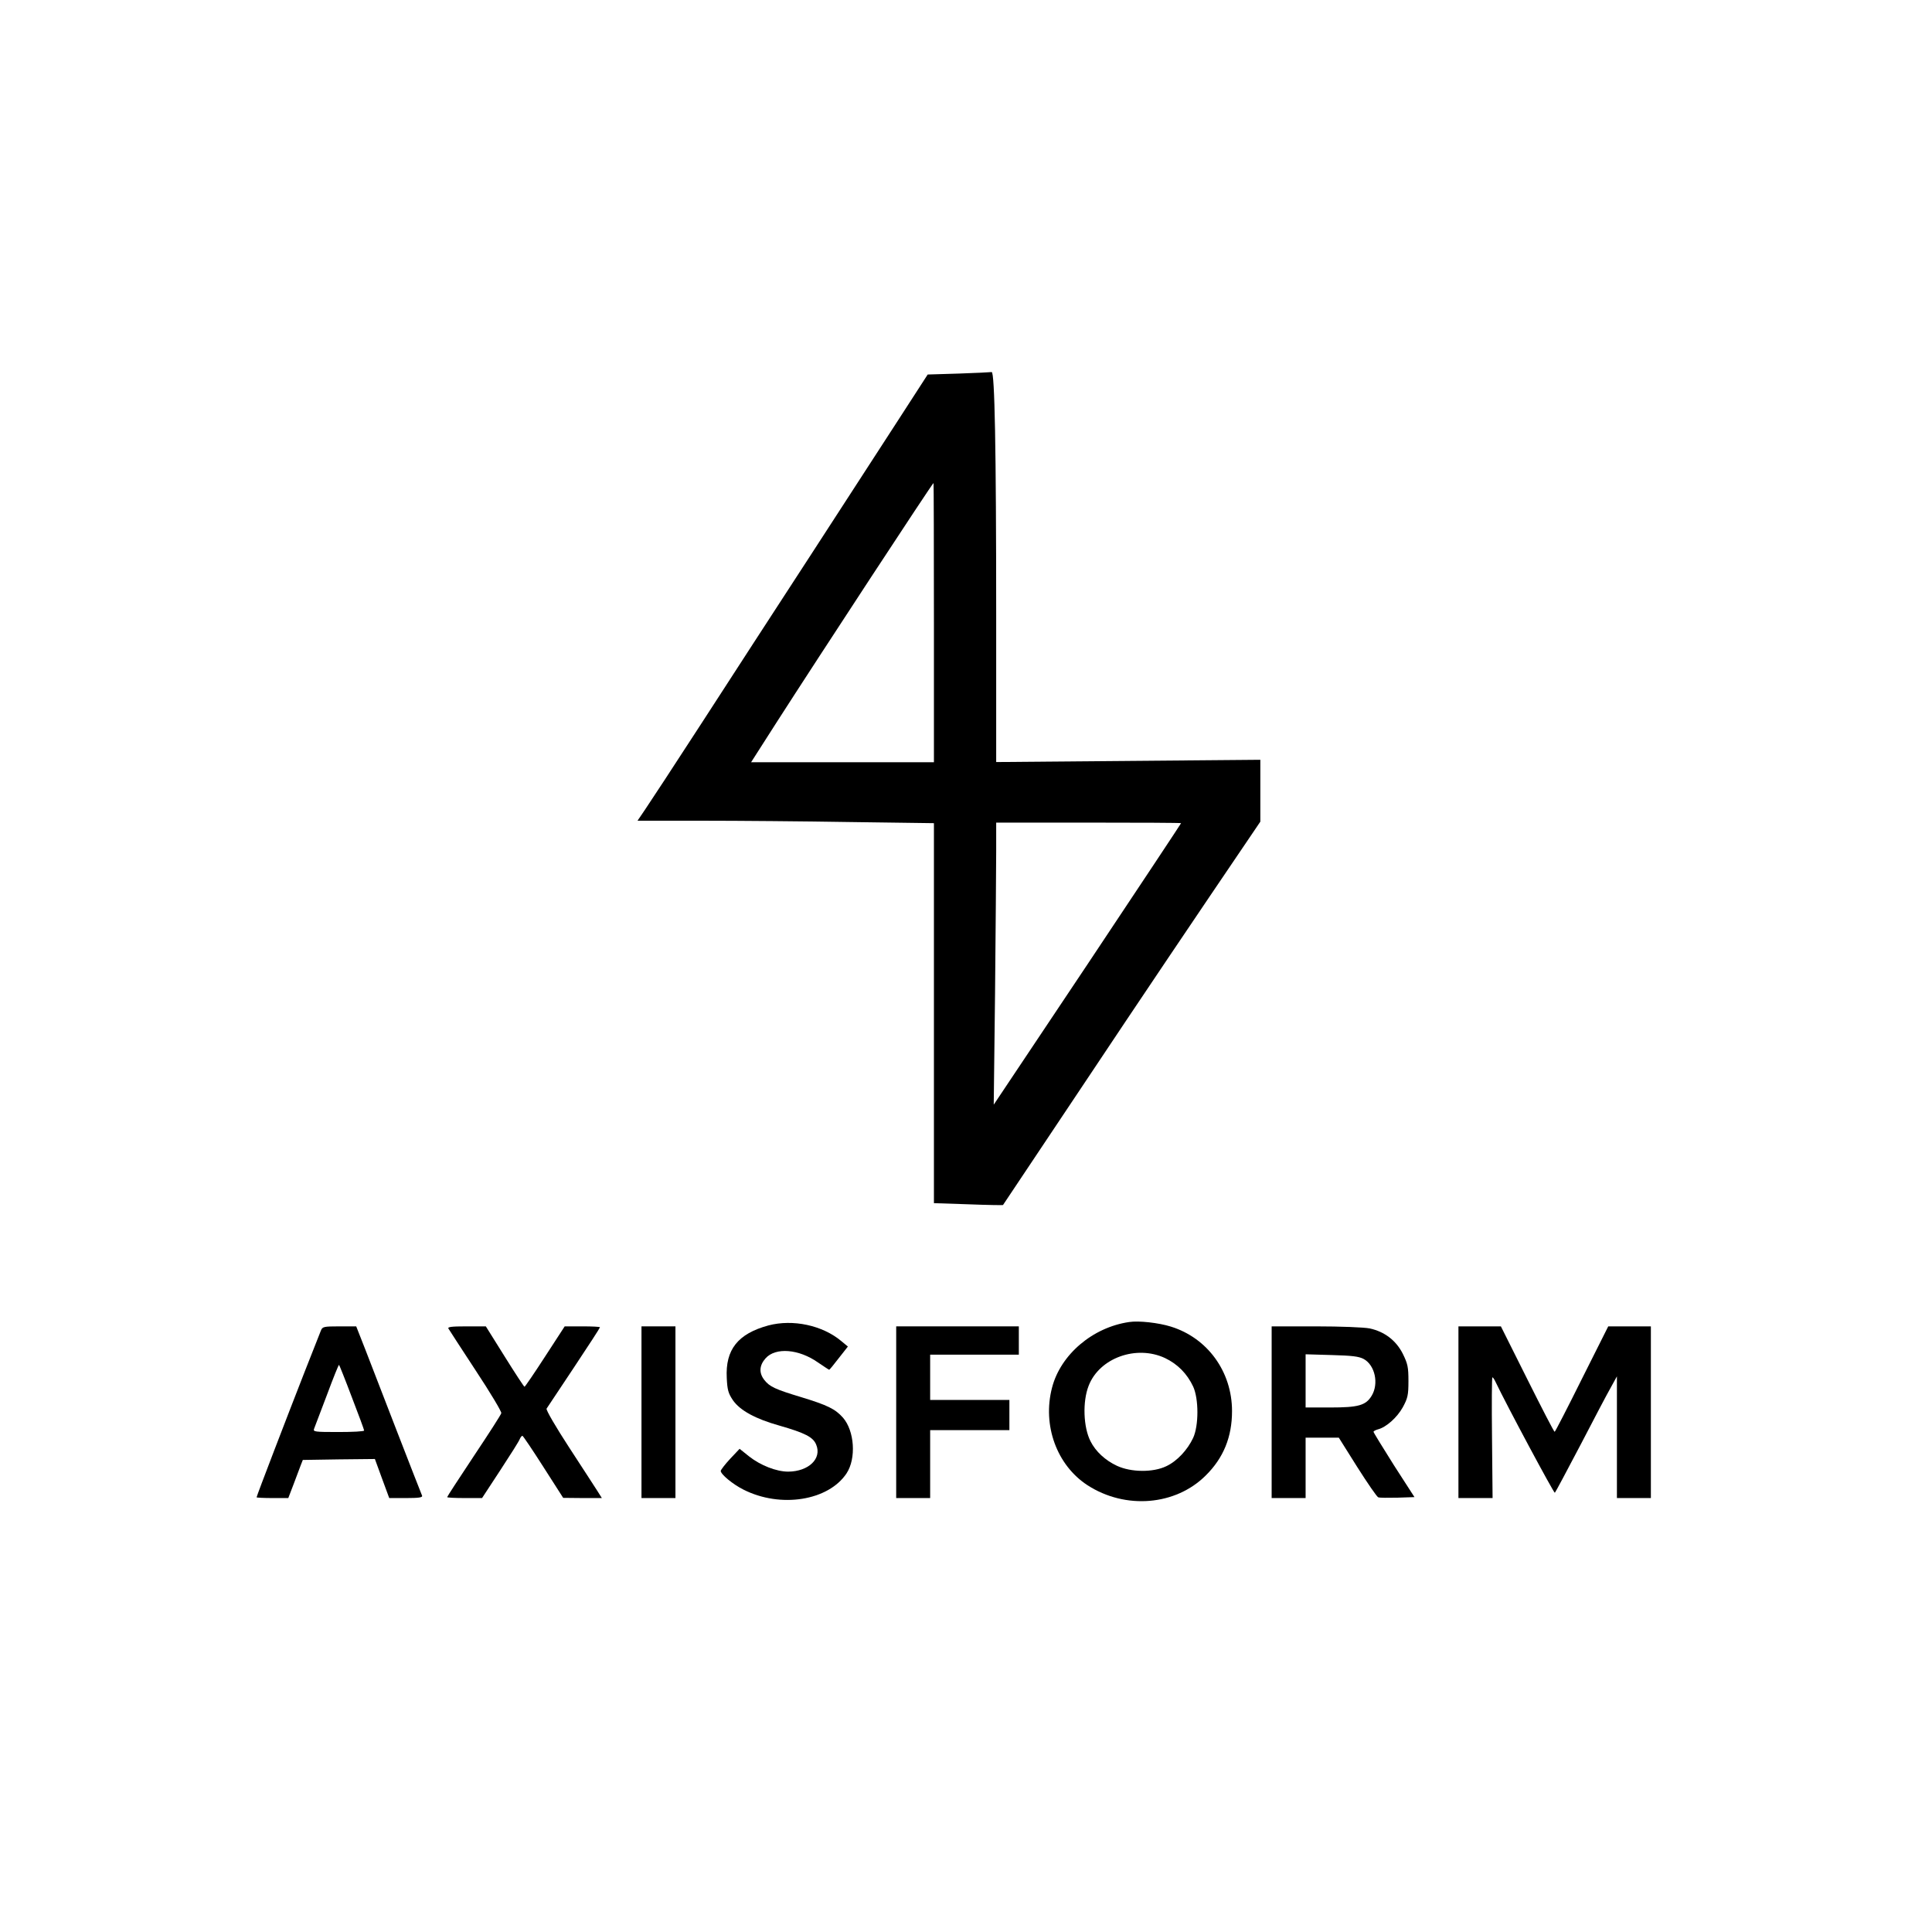 <?xml version="1.0" standalone="no"?>
<!DOCTYPE svg PUBLIC "-//W3C//DTD SVG 20010904//EN"
 "http://www.w3.org/TR/2001/REC-SVG-20010904/DTD/svg10.dtd">
<svg version="1.0" xmlns="http://www.w3.org/2000/svg"
 width="1024pt" height="1024pt" viewBox="0 0 1024 1024"
 preserveAspectRatio="xMidYMid meet">
<g transform="translate(0,1024) scale(0.1,-0.1)"
fill="#000000" stroke="none">
<path d="M5081 8260 l-164 -5 -152 -235 c-84 -129 -295 -455 -470 -725 -175
-269 -435 -669 -577 -889 -142 -219 -277 -425 -299 -457 l-40 -59 343 0 c189
0 542 -3 786 -7 l442 -6 0 -1007 0 -1007 182 -6 c100 -4 183 -5 184 -4 1 1
186 279 412 617 341 512 598 893 908 1350 l44 65 0 164 0 164 -700 -6 -700 -6
0 778 c0 887 -8 1292 -24 1289 -6 -1 -85 -5 -175 -8z m-131 -1320 l0 -740
-485 0 -484 0 133 208 c231 360 828 1271 834 1272 1 0 2 -333 2 -740z m1310
-1063 c0 -2 -223 -338 -496 -748 l-497 -744 7 595 c3 327 6 664 6 748 l0 152
490 0 c270 0 490 -1 490 -3z"/>
<path d="M5985 3233 c-194 -28 -364 -173 -409 -348 -52 -199 25 -411 188 -517
201 -130 467 -108 627 52 94 93 139 204 139 341 0 209 -130 388 -325 448 -64
20 -170 32 -220 24z m190 -191 c67 -32 117 -83 149 -151 30 -65 30 -207 0
-272 -30 -64 -85 -123 -142 -150 -70 -34 -187 -33 -262 2 -62 29 -113 76 -140
130 -38 74 -43 210 -10 294 57 148 253 218 405 147z"/>
<path d="M4073 3215 c-162 -44 -229 -128 -221 -279 3 -63 8 -81 33 -118 38
-54 118 -98 246 -134 136 -39 179 -61 195 -101 31 -74 -40 -142 -148 -143 -63
0 -147 33 -208 81 l-50 40 -50 -53 c-27 -29 -49 -58 -50 -64 0 -18 64 -71 120
-99 197 -100 451 -59 547 86 52 79 42 225 -19 295 -41 46 -81 66 -222 109
-136 41 -167 55 -195 91 -29 37 -27 77 7 115 53 59 176 49 277 -22 31 -21 58
-39 60 -39 2 0 25 28 51 62 l48 61 -35 29 c-100 84 -257 117 -386 83z"/>
<path d="M1701 3188 c-5 -13 -44 -111 -86 -218 -90 -230 -255 -659 -255 -666
0 -2 38 -4 84 -4 l84 0 28 73 c15 39 32 85 38 101 l11 28 191 3 191 2 38 -104
38 -103 89 0 c68 0 89 3 85 13 -10 23 -254 652 -301 775 l-48 122 -89 0 c-84
0 -90 -2 -98 -22z m164 -354 c36 -93 65 -172 65 -176 0 -5 -61 -8 -136 -8
-126 0 -136 1 -129 18 3 9 34 90 68 179 33 89 62 161 64 159 2 -2 33 -79 68
-172z"/>
<path d="M2377 3198 c4 -7 69 -107 145 -223 76 -115 137 -217 135 -225 -2 -9
-68 -111 -146 -228 -77 -116 -141 -214 -141 -217 0 -3 42 -5 93 -5 l92 0 97
148 c53 81 100 155 103 165 4 9 10 17 14 17 3 0 53 -74 111 -165 l105 -164
103 -1 102 0 -24 38 c-13 20 -80 124 -150 231 -69 106 -123 198 -119 205 4 6
69 104 145 218 76 114 138 210 138 213 0 3 -42 5 -94 5 l-93 0 -104 -160 c-57
-88 -106 -160 -109 -160 -3 0 -50 72 -105 160 l-100 160 -103 0 c-80 0 -101
-3 -95 -12z"/>
<path d="M3400 2755 l0 -455 90 0 90 0 0 455 0 455 -90 0 -90 0 0 -455z"/>
<path d="M4750 2755 l0 -455 90 0 90 0 0 180 0 180 210 0 210 0 0 80 0 80
-210 0 -210 0 0 120 0 120 235 0 235 0 0 75 0 75 -325 0 -325 0 0 -455z"/>
<path d="M6740 2755 l0 -455 90 0 90 0 0 160 0 160 88 0 88 0 98 -156 c54 -85
104 -158 111 -160 6 -3 52 -3 102 -2 l90 3 -109 169 c-59 94 -108 173 -108
177 0 4 10 9 23 13 44 11 102 63 132 117 26 48 30 64 30 139 0 75 -4 92 -30
145 -36 71 -97 117 -175 134 -29 6 -154 11 -285 11 l-235 0 0 -455z m488 282
c60 -33 81 -131 42 -195 -31 -51 -70 -62 -220 -62 l-130 0 0 141 0 141 138 -4
c108 -3 144 -7 170 -21z"/>
<path d="M7730 2755 l0 -455 90 0 91 0 -3 320 c-2 176 -1 320 2 320 3 0 10
-10 16 -23 61 -128 311 -594 315 -589 4 4 64 117 135 252 70 135 142 272 161
305 l33 60 0 -322 0 -323 90 0 90 0 0 455 0 455 -113 0 -113 0 -140 -279 c-76
-153 -141 -279 -144 -280 -3 -1 -68 125 -145 279 l-140 280 -112 0 -113 0 0
-455z"/>
</g>
</svg>
